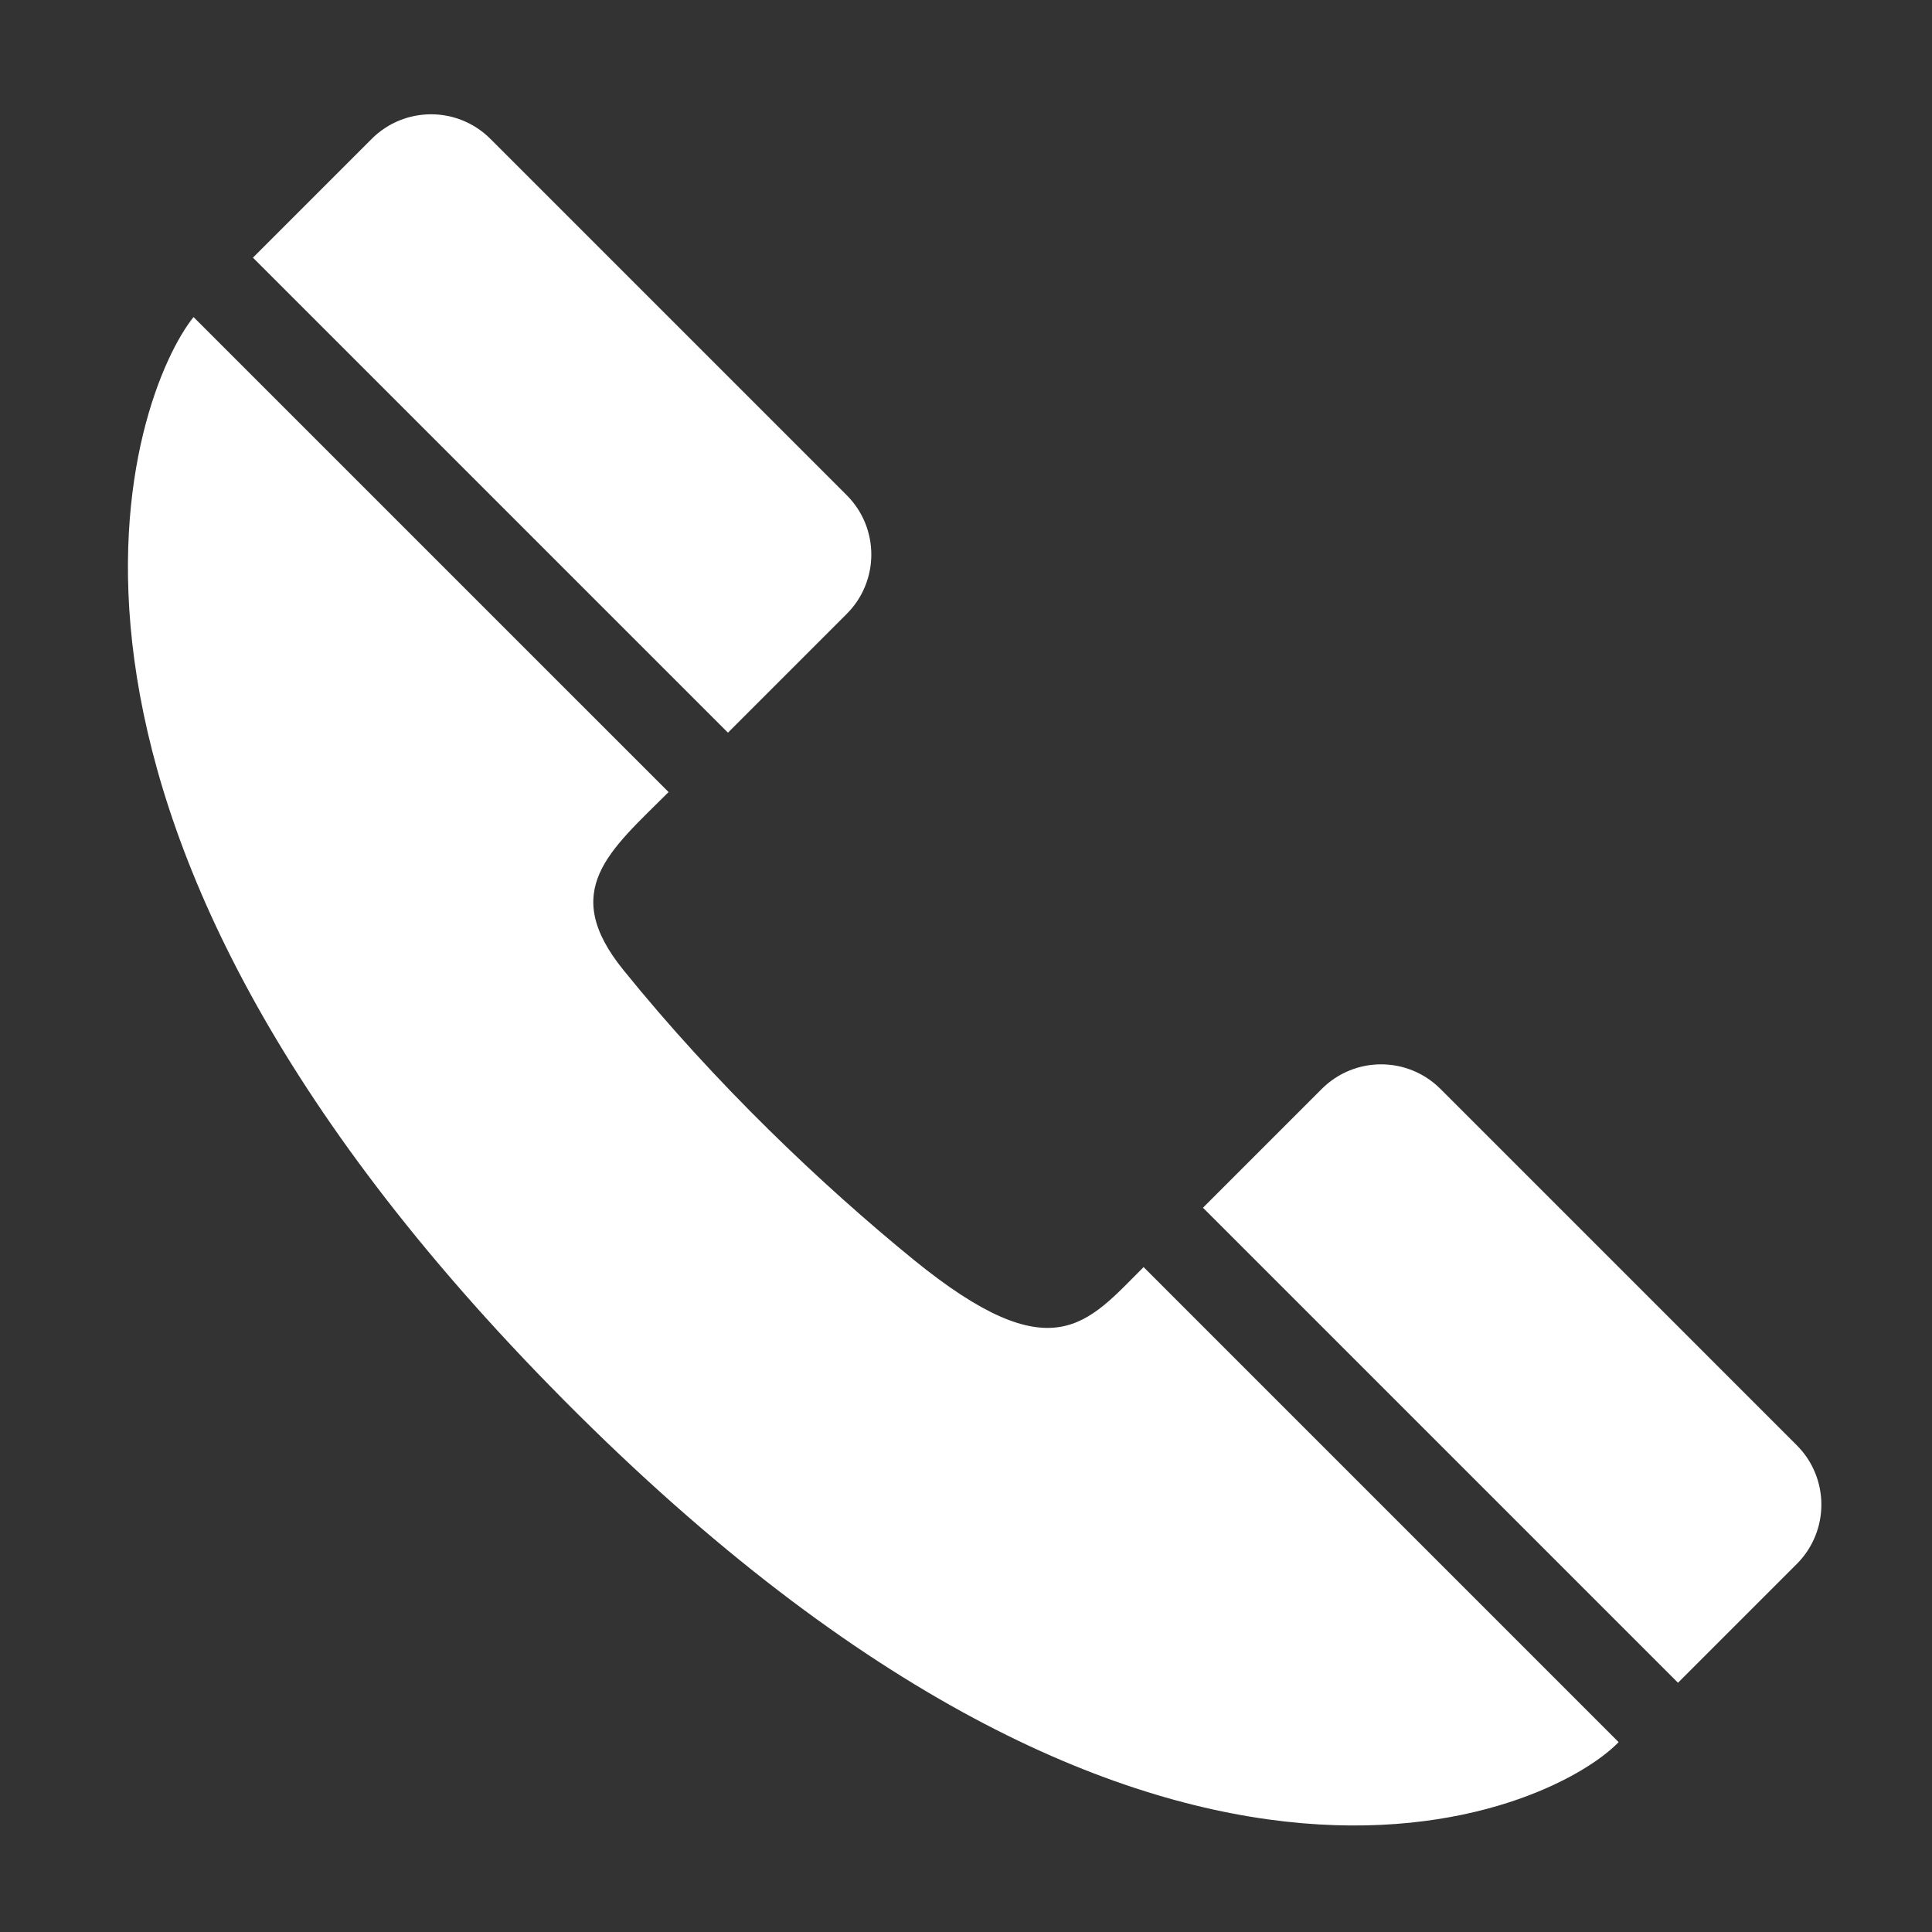 <?xml version="1.0" standalone="no"?><!DOCTYPE svg PUBLIC "-//W3C//DTD SVG 1.1//EN" "http://www.w3.org/Graphics/SVG/1.1/DTD/svg11.dtd"><svg t="1494143869119" class="icon" style="" viewBox="0 0 1024 1024" version="1.1" xmlns="http://www.w3.org/2000/svg" p-id="3322" xmlns:xlink="http://www.w3.org/1999/xlink" width="64" height="64"><rect x="0" y="0" width="1024" height="1024" fill="#333333" stroke="none"/><defs><style type="text/css"></style></defs><path d="M102.58 168.043c-31.939 39.816-114.661 256.044 188.838 566.486 319.753 327.203 531.005 225.681 566.486 188.838L606.131 671.585c-29.901 29.793-48.078 56.143-121.943-3.944-48.771-39.745-105.021-93.199-153.792-153.534-34.2-42.255-7.299-63.076 23.963-94.294L102.58 168.043z" p-id="3323" fill="#ffffff"></path><path d="M196.998 73.624l-62.941 62.943L385.827 388.338l62.943-62.943c17.393-17.393 17.393-45.541 0-62.943L259.941 73.624C242.548 56.23 214.392 56.23 196.998 73.624z" p-id="3324" fill="#ffffff"></path><path d="M700.541 577.176l-62.943 62.943 251.78 251.772 62.943-62.943c17.393-17.393 17.393-45.549 0-62.943L763.493 577.176C746.091 559.773 717.943 559.773 700.541 577.176z" p-id="3325" fill="#ffffff"></path></svg>